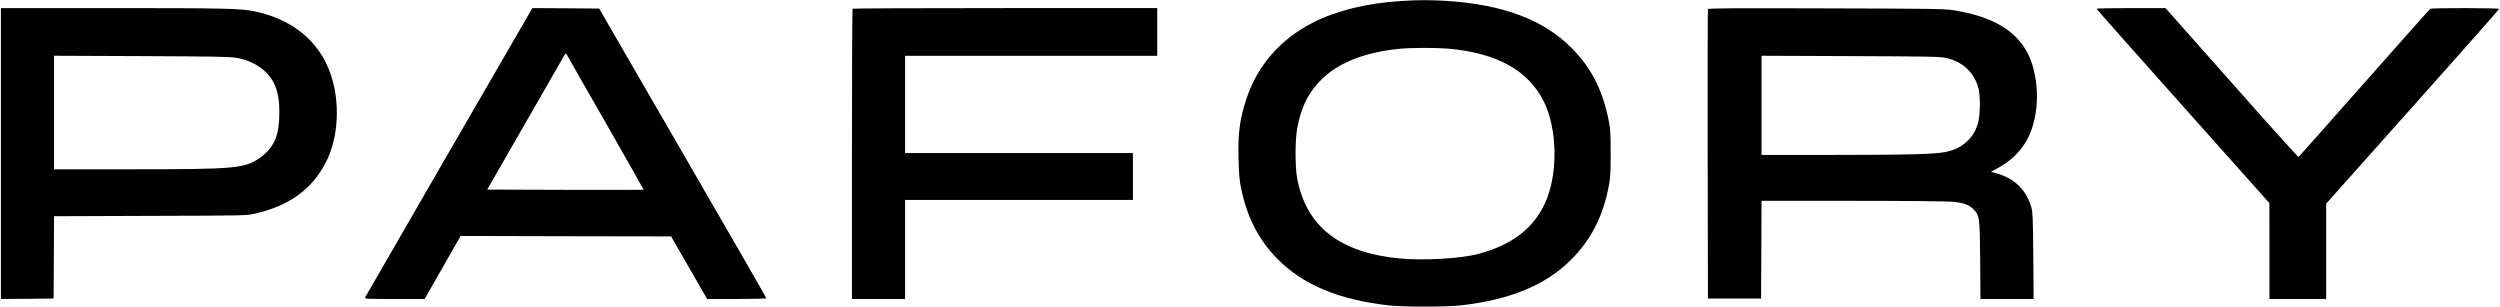 <?xml version="1.0" standalone="no"?>
<!DOCTYPE svg PUBLIC "-//W3C//DTD SVG 20010904//EN"
 "http://www.w3.org/TR/2001/REC-SVG-20010904/DTD/svg10.dtd">
<svg version="1.0" xmlns="http://www.w3.org/2000/svg"
 width="2776pt" height="341pt" viewBox="0 0 2776 341"
 preserveAspectRatio="xMidYMid meet">

<g transform="translate(0,341) scale(0.1,-0.1)"
fill="#000000" stroke="none">
<path d="M15560 3399 c-378 -23 -718 -106 -982 -240 -360 -184 -614 -475 -737
-844 -75 -227 -96 -381 -88 -673 3 -158 10 -233 27 -317 64 -320 194 -575 400
-785 286 -292 682 -458 1240 -521 152 -18 648 -18 800 0 550 62 946 226 1227
509 223 223 356 485 419 827 16 82 19 148 19 360 -1 243 -3 268 -28 386 -69
326 -194 564 -408 778 -313 314 -761 481 -1389 521 -184 11 -300 11 -500 -1z
m520 -529 c547 -49 894 -243 1066 -595 150 -309 154 -808 10 -1121 -132 -284
-367 -463 -741 -564 -189 -50 -601 -75 -862 -51 -675 62 -1050 354 -1150 894
-23 129 -23 417 1 552 44 243 133 415 289 561 192 178 481 288 857 323 126 12
399 12 530 1z"/>
<path d="M10 1705 l0 -1615 293 2 292 3 3 457 2 457 1068 4 c1059 3 1068 3
1164 25 382 87 638 274 790 577 137 271 157 658 50 970 -124 365 -424 612
-846 699 -150 32 -329 36 -1568 36 l-1248 0 0 -1615z m2620 1062 c184 -32 339
-136 409 -276 45 -88 63 -183 63 -331 0 -245 -54 -379 -196 -487 -178 -135
-261 -143 -1478 -143 l-828 0 0 631 0 630 968 -4 c835 -4 980 -6 1062 -20z"/>
<path d="M5893 3288 c-123 -209 -1834 -3169 -1839 -3181 -6 -16 19 -17 327
-17 l334 0 200 350 200 350 1169 -3 1168 -2 200 -348 200 -347 329 0 c181 0
329 4 329 8 0 5 -418 731 -929 1613 l-928 1604 -371 3 -370 2 -19 -32z m836
-1247 c231 -404 419 -736 418 -738 -2 -2 -394 -2 -870 -1 l-867 3 428 745
c235 410 431 751 436 759 7 11 12 9 22 -10 6 -13 202 -354 433 -758z"/>
<path d="M9467 3313 c-4 -3 -7 -730 -7 -1615 l0 -1608 295 0 295 0 0 550 0
550 1265 0 1265 0 0 260 0 260 -1265 0 -1265 0 0 540 0 540 1400 0 1400 0 0
265 0 265 -1688 0 c-929 0 -1692 -3 -1695 -7z"/>
<path d="M18965 3308 c-3 -7 -4 -733 -3 -1613 l3 -1600 295 0 295 0 3 542 2
543 1018 0 c559 0 1057 -5 1105 -10 119 -12 181 -34 228 -81 70 -70 73 -88 77
-571 l3 -428 295 0 295 0 -3 478 c-4 413 -7 485 -21 537 -58 202 -194 331
-406 385 l-44 12 72 39 c278 151 418 386 438 740 10 181 -28 393 -96 527 -134
265 -396 419 -832 489 -92 15 -251 17 -1412 20 -1070 3 -1308 2 -1312 -9z
m2643 -541 c189 -42 319 -166 363 -347 20 -82 17 -280 -5 -368 -42 -168 -172
-289 -353 -328 -122 -26 -405 -34 -1235 -34 l-818 0 0 550 0 551 988 -4 c866
-3 996 -6 1060 -20z"/>
<path d="M23280 3313 c0 -5 432 -492 960 -1083 l959 -1075 1 -532 0 -533 315
0 315 0 0 529 0 530 960 1076 c528 592 960 1080 960 1086 0 11 -750 12 -766 1
-5 -4 -335 -375 -732 -824 -397 -449 -725 -819 -729 -821 -5 -3 -339 368 -742
824 l-735 829 -383 0 c-211 0 -383 -3 -383 -7z"/>
</g>
</svg>
